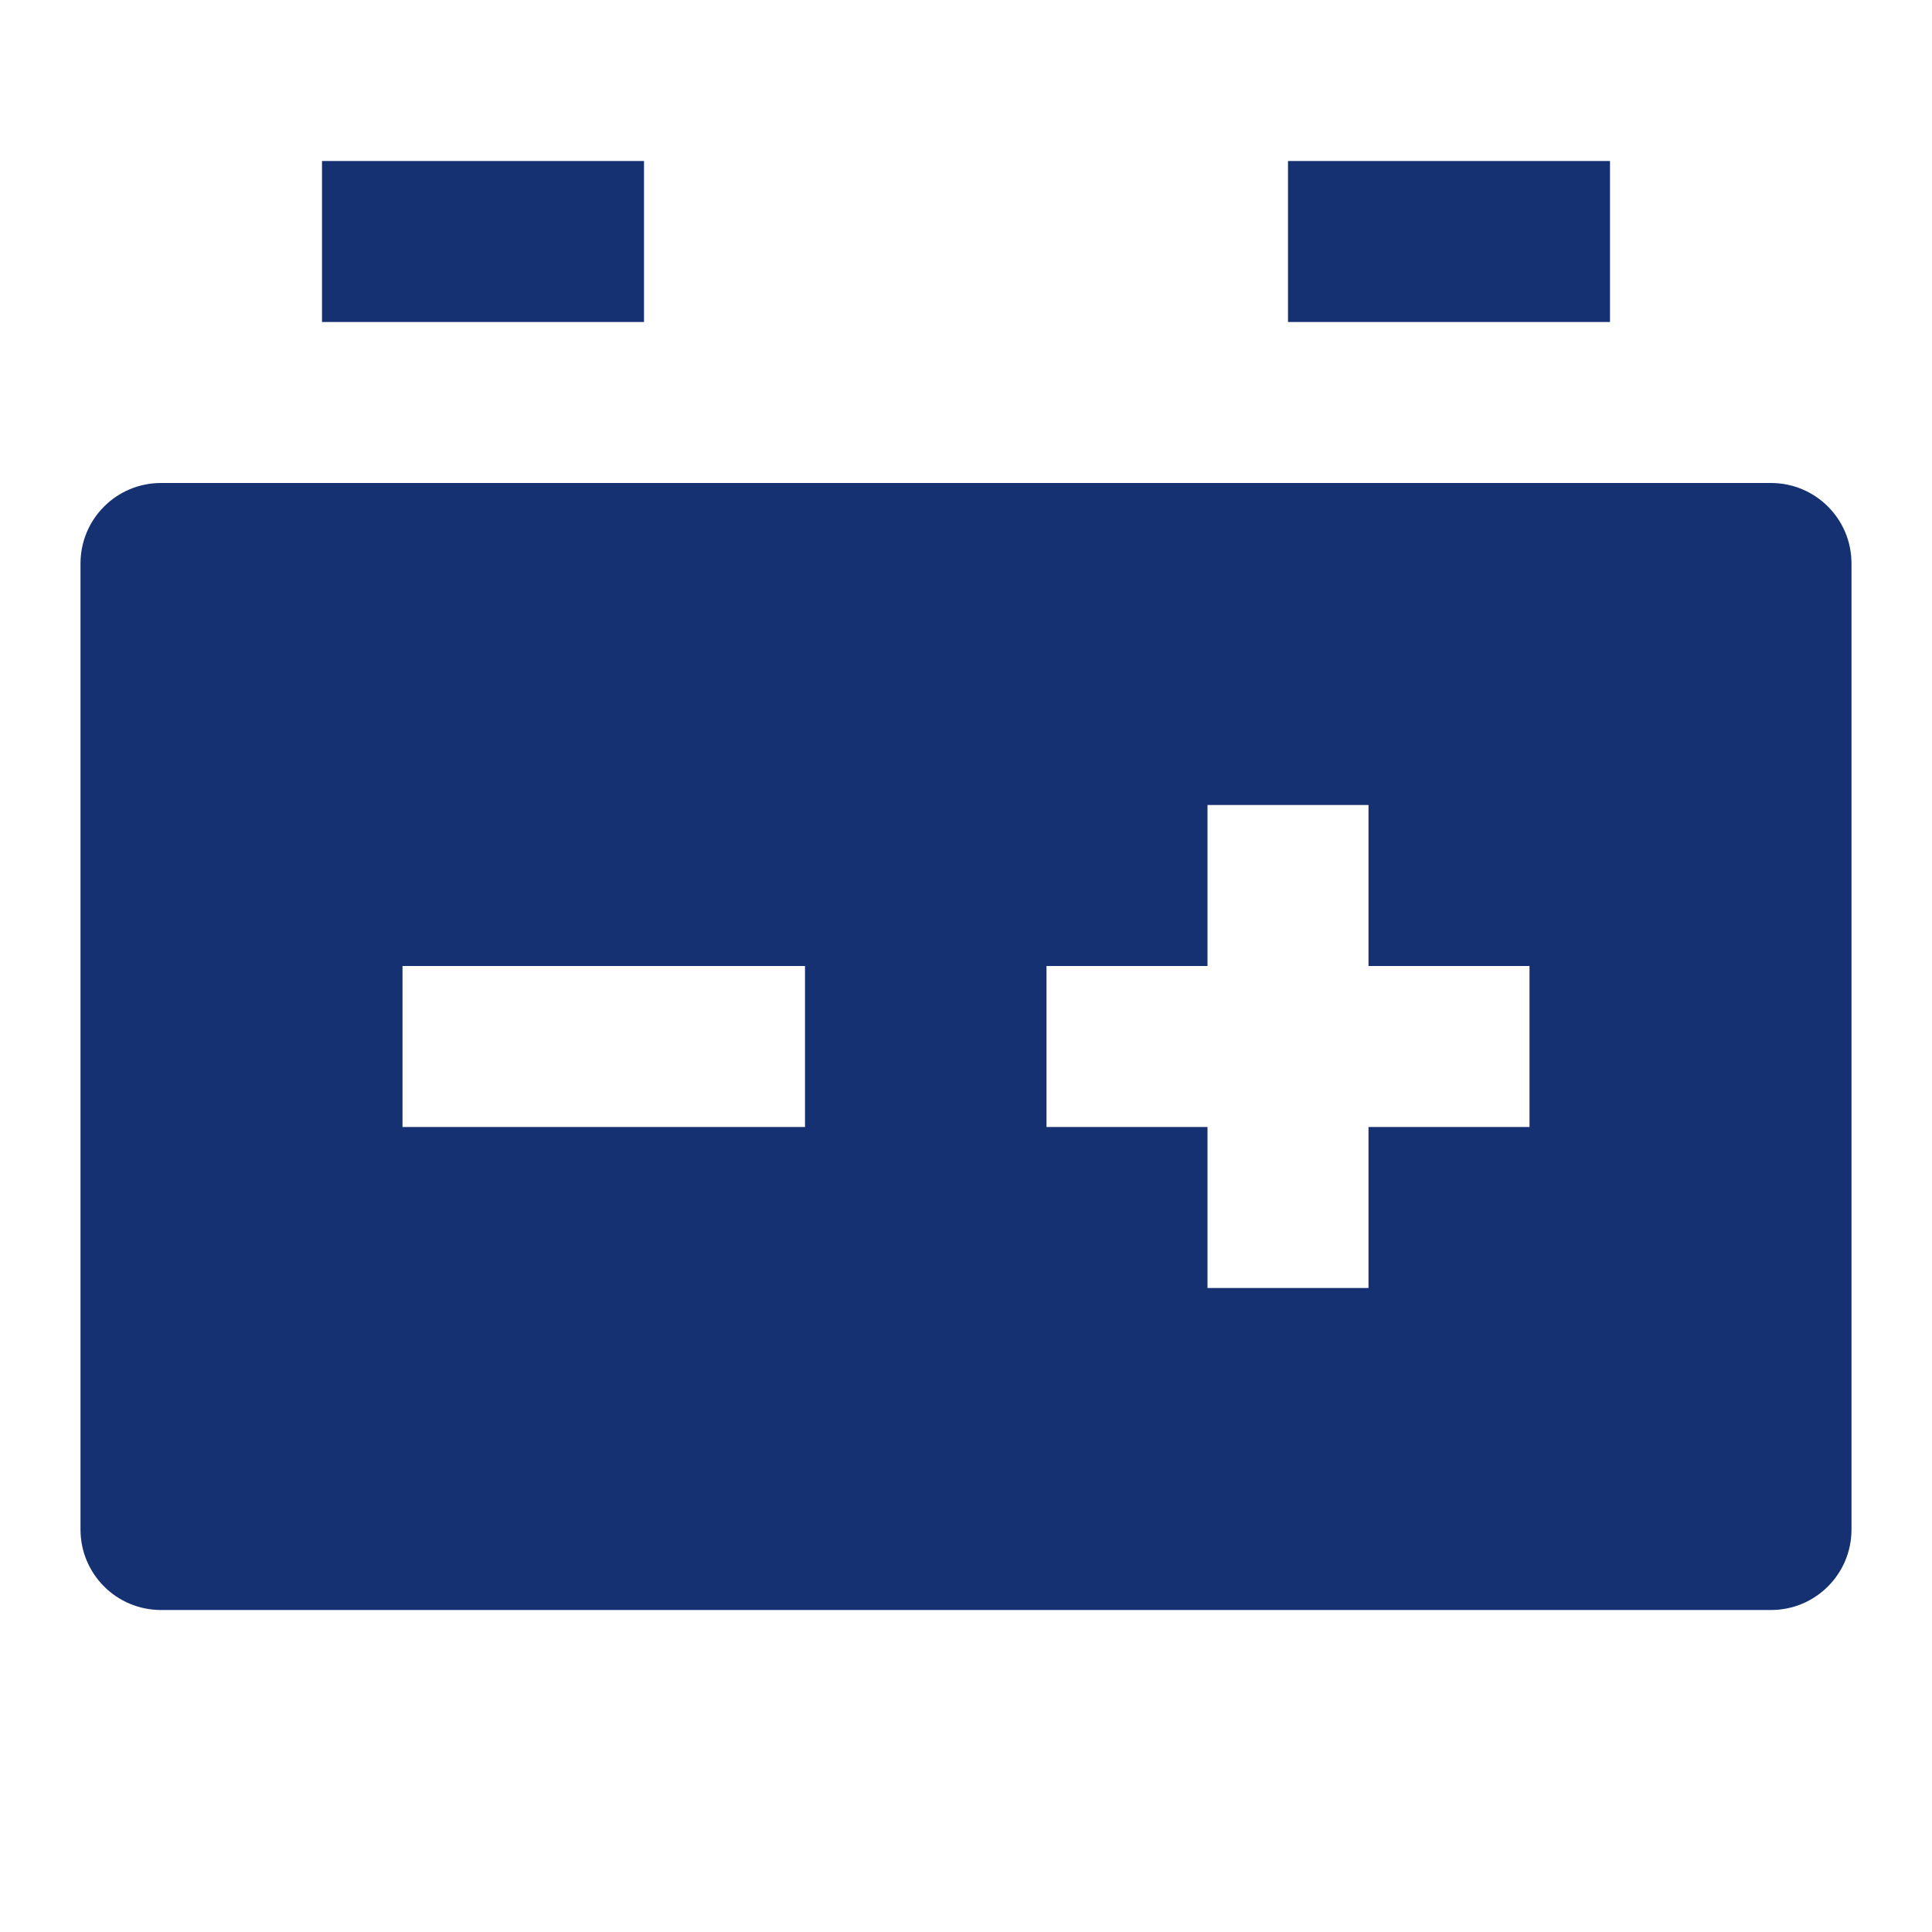 <svg xmlns="http://www.w3.org/2000/svg" width="24" height="24" viewBox="0 0 24 24" fill="none"><path d="M4 2V4H8V2H4ZM16 2V4H20V2H16ZM2 6C1.447 6 1 6.447 1 7V19C1 19.553 1.447 20 2 20H22C22.553 20 23 19.553 23 19V7C23 6.447 22.553 6 22 6H2ZM15 10H17V12H19V14H17V16H15V14H13V12H15V10ZM5 12H10V14H5V12Z" fill="#163172"></path></svg>